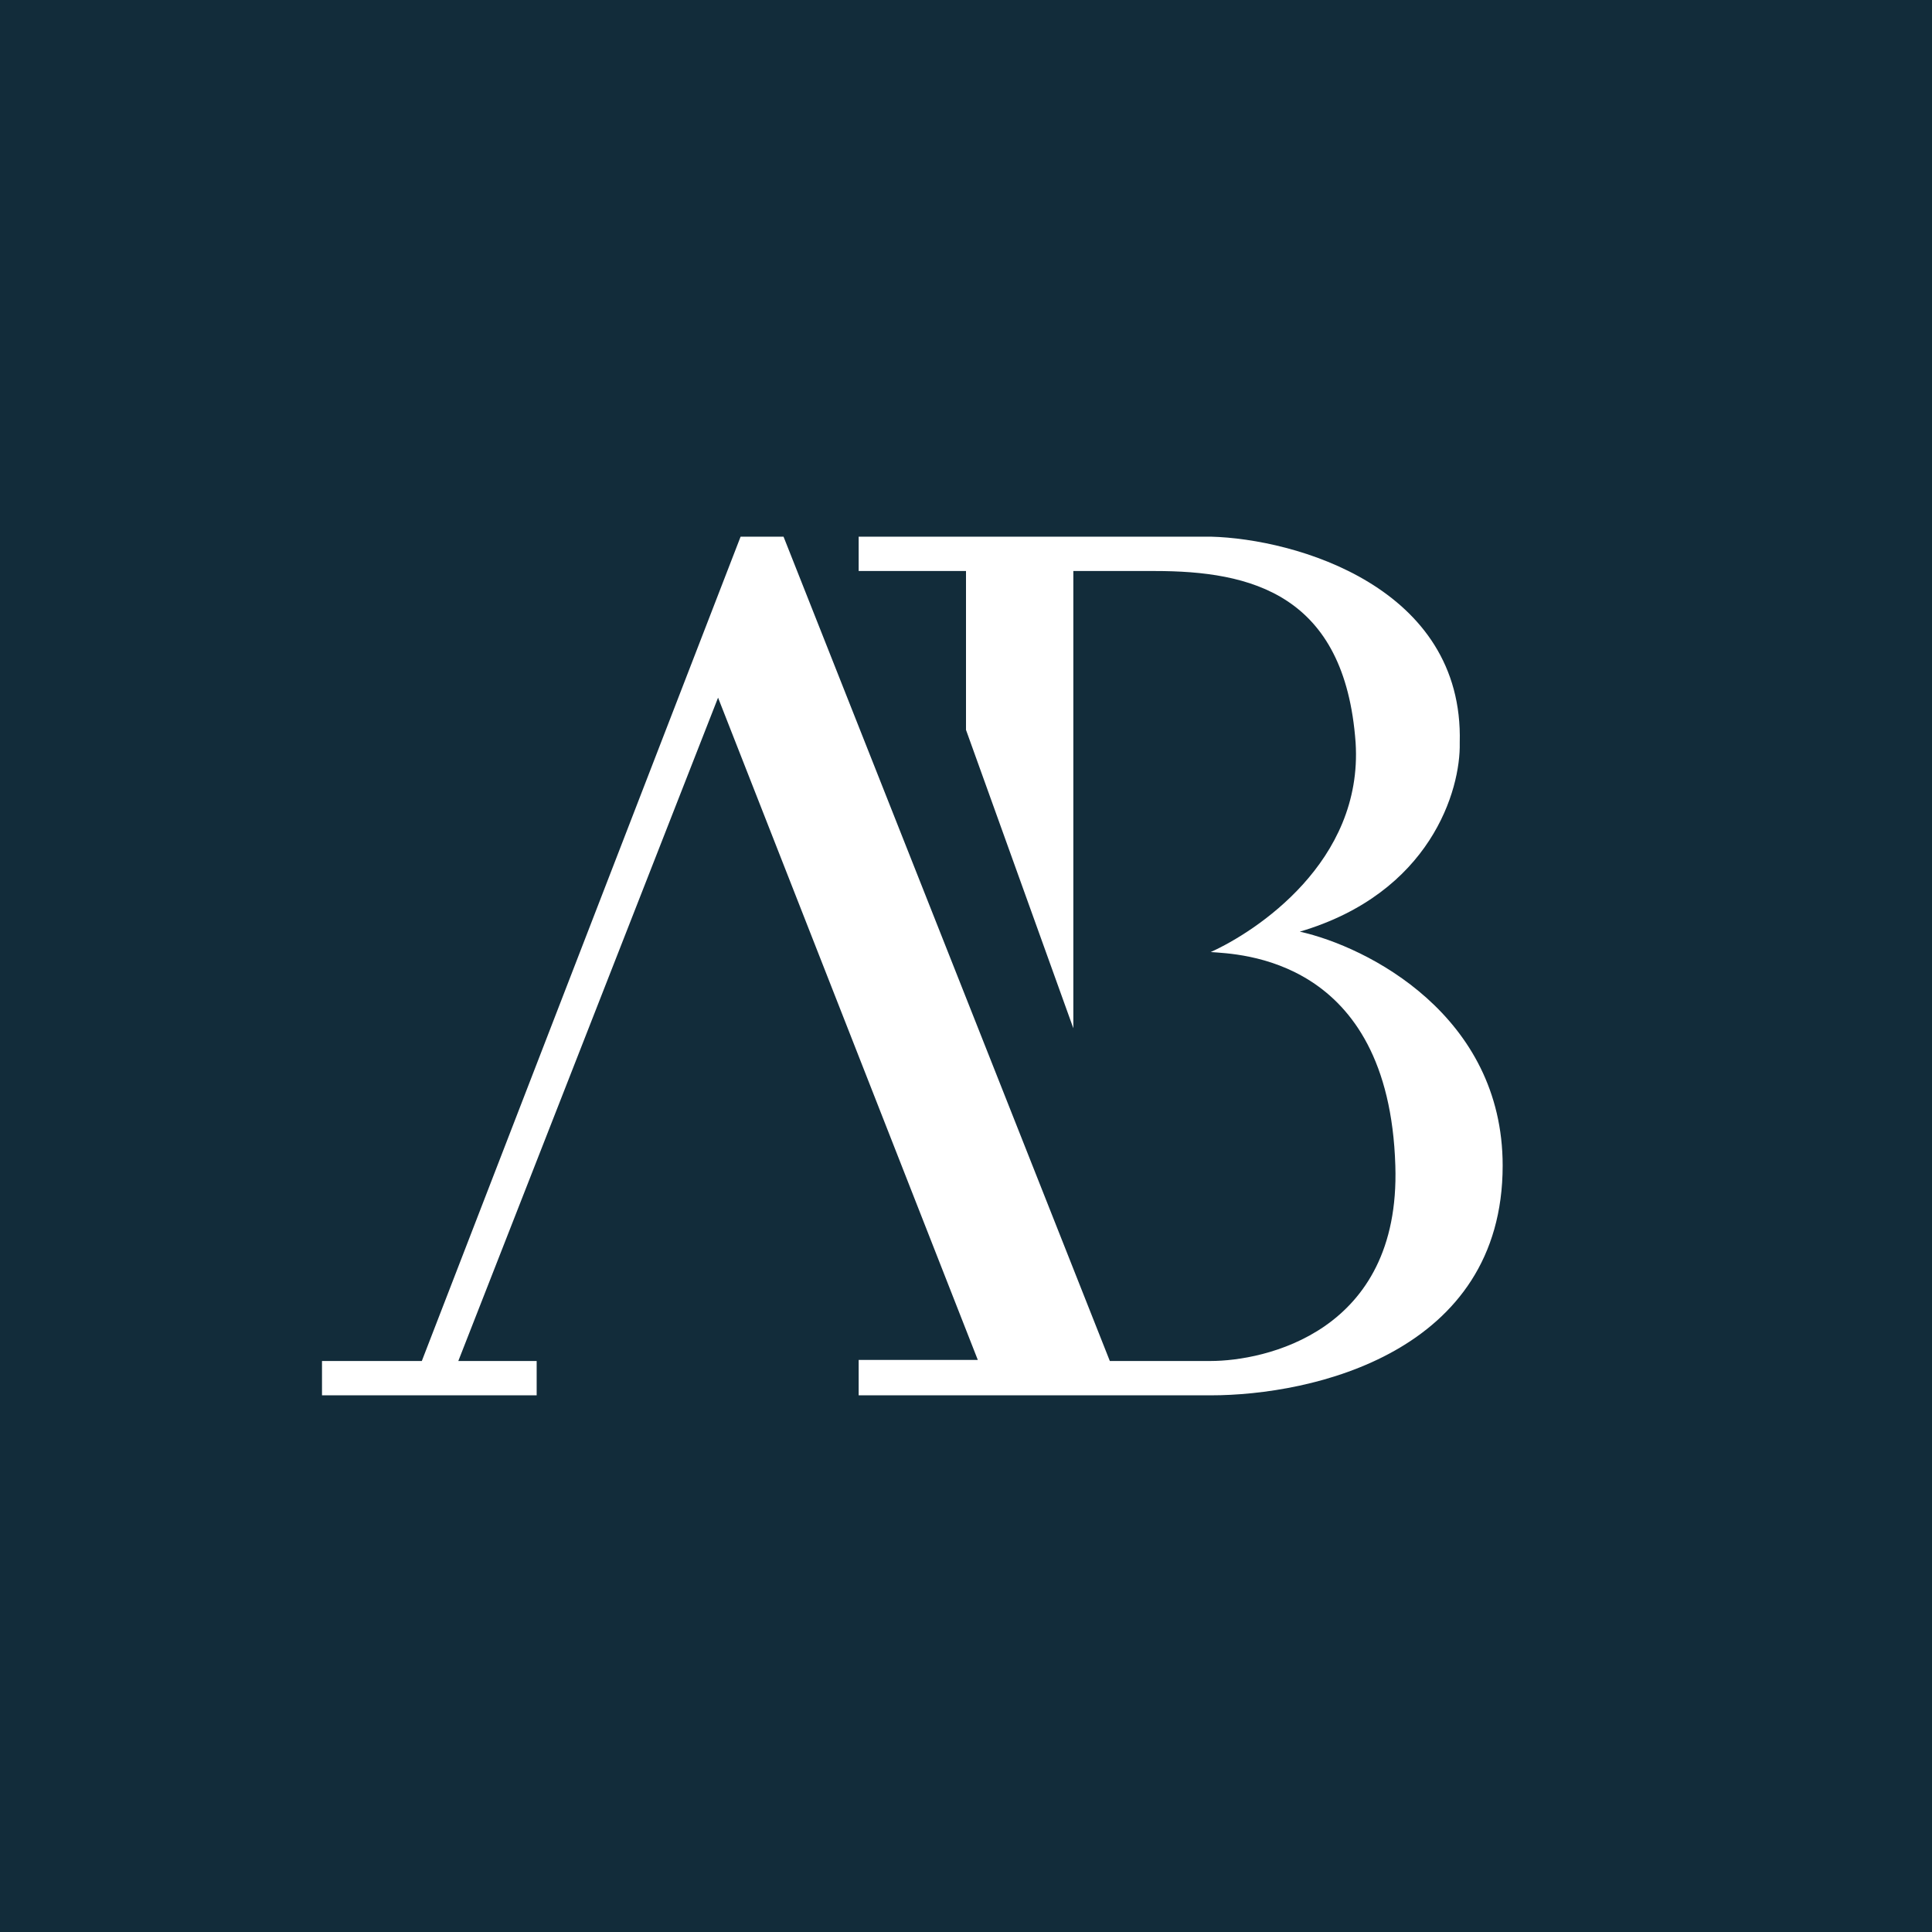 <!-- by TradingView --><svg width="18" height="18" viewBox="0 0 18 18" xmlns="http://www.w3.org/2000/svg"><path fill="#122C3A" d="M0 0h18v18H0z"/><path d="M3 12.68V13h2v-.32h-.73L6.69 6.5l2.42 6.17H8V13h3.28c.95 0 2.72-.4 2.72-2.14 0-1.4-1.26-2.04-1.89-2.18 1.22-.36 1.5-1.32 1.49-1.76.04-1.45-1.53-1.9-2.32-1.92H8v.32h1V6.8l1 2.78V5.32h.76c.89 0 1.77.21 1.87 1.6.07 1.11-.93 1.76-1.35 1.95.25.02 1.66.04 1.72 1.99.05 1.56-1.23 1.82-1.72 1.82h-.94L7.3 5H6.9l-2.97 7.68H3Z" fill="#fff"/></svg>